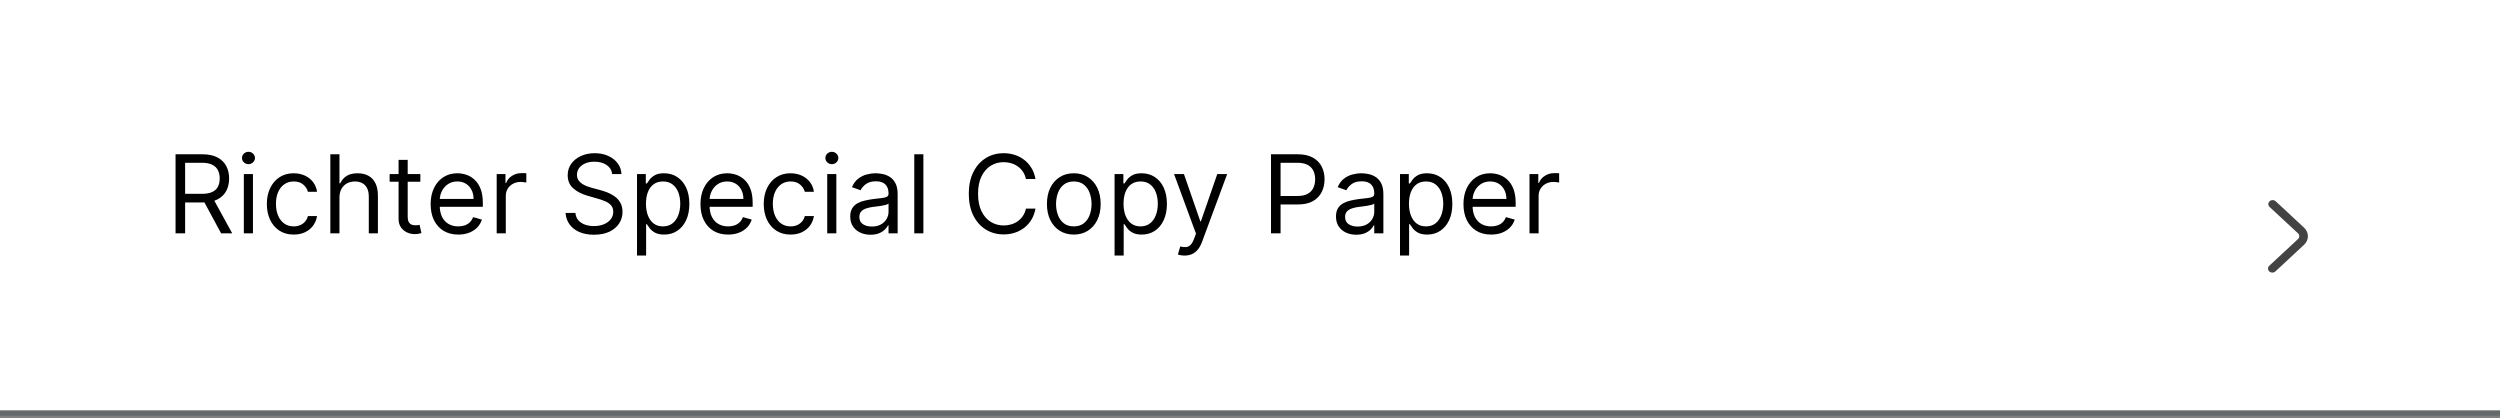 <svg width="460" height="77" viewBox="0 0 460 77" fill="none" xmlns="http://www.w3.org/2000/svg">
<rect x="0" y="0" width="460" height="77" fill="#808080" stroke="none"/>
<path d="M0 0H460V76H0V0Z" fill="white"/>
<path d="M460 75.5H0V76.5H460V75.5Z" fill="#656B6D"/>
<path d="M417.547 49.94C417.858 50.229 418.362 50.229 418.672 49.94L423.957 45.031C424.888 44.165 424.888 42.762 423.957 41.897L418.732 37.038C418.421 36.749 417.918 36.749 417.607 37.038C417.297 37.327 417.297 37.794 417.607 38.083L422.834 42.939C423.144 43.228 423.144 43.695 422.834 43.984L417.547 48.895C417.237 49.184 417.237 49.652 417.547 49.94Z" fill="#434343"/>
<path d="M32.301 42.933V28.388H37.215C38.352 28.388 39.285 28.582 40.014 28.97C40.743 29.354 41.283 29.882 41.633 30.554C41.983 31.226 42.159 31.991 42.159 32.848C42.159 33.705 41.983 34.465 41.633 35.128C41.283 35.791 40.745 36.312 40.021 36.691C39.296 37.065 38.371 37.252 37.244 37.252H33.267V35.661H37.187C37.964 35.661 38.589 35.547 39.062 35.32C39.54 35.092 39.886 34.77 40.099 34.354C40.317 33.932 40.426 33.431 40.426 32.848C40.426 32.266 40.317 31.757 40.099 31.321C39.881 30.886 39.533 30.549 39.055 30.313C38.577 30.071 37.945 29.95 37.159 29.95H34.062V42.933H32.301ZM39.147 36.399L42.727 42.933H40.681L37.159 36.399H39.147ZM44.866 42.933V32.024H46.542V42.933H44.866ZM45.719 30.206C45.392 30.206 45.11 30.095 44.873 29.872C44.642 29.65 44.526 29.382 44.526 29.07C44.526 28.757 44.642 28.49 44.873 28.267C45.11 28.045 45.392 27.933 45.719 27.933C46.045 27.933 46.325 28.045 46.557 28.267C46.793 28.49 46.912 28.757 46.912 29.07C46.912 29.382 46.793 29.65 46.557 29.872C46.325 30.095 46.045 30.206 45.719 30.206ZM54.044 43.161C53.022 43.161 52.141 42.919 51.402 42.436C50.664 41.953 50.095 41.288 49.698 40.441C49.3 39.593 49.101 38.625 49.101 37.536C49.101 36.428 49.305 35.45 49.712 34.602C50.124 33.75 50.697 33.085 51.431 32.607C52.169 32.124 53.031 31.882 54.016 31.882C54.783 31.882 55.474 32.024 56.09 32.308C56.705 32.592 57.209 32.99 57.602 33.502C57.995 34.013 58.239 34.609 58.334 35.291H56.658C56.53 34.794 56.246 34.354 55.806 33.97C55.37 33.582 54.783 33.388 54.044 33.388C53.391 33.388 52.818 33.558 52.325 33.899C51.838 34.235 51.457 34.711 51.182 35.327C50.912 35.938 50.777 36.655 50.777 37.479C50.777 38.322 50.91 39.056 51.175 39.681C51.445 40.306 51.824 40.791 52.311 41.136C52.804 41.482 53.381 41.655 54.044 41.655C54.48 41.655 54.875 41.579 55.23 41.428C55.586 41.276 55.886 41.058 56.132 40.774C56.379 40.49 56.554 40.149 56.658 39.752H58.334C58.239 40.395 58.005 40.975 57.631 41.492C57.262 42.003 56.772 42.41 56.161 42.713C55.555 43.011 54.849 43.161 54.044 43.161ZM62.461 36.371V42.933H60.784V28.388H62.461V33.729H62.602C62.858 33.165 63.242 32.718 63.753 32.386C64.269 32.05 64.956 31.882 65.813 31.882C66.556 31.882 67.207 32.031 67.766 32.33C68.325 32.623 68.758 33.075 69.066 33.686C69.378 34.292 69.534 35.064 69.534 36.002V42.933H67.858V36.115C67.858 35.249 67.633 34.579 67.183 34.105C66.738 33.627 66.121 33.388 65.33 33.388C64.781 33.388 64.288 33.504 63.852 33.736C63.422 33.968 63.081 34.306 62.83 34.752C62.584 35.197 62.461 35.736 62.461 36.371ZM77.345 32.024V33.445H71.692V32.024H77.345ZM73.339 29.411H75.016V39.808C75.016 40.282 75.084 40.637 75.222 40.874C75.364 41.106 75.543 41.262 75.761 41.342C75.984 41.418 76.218 41.456 76.464 41.456C76.649 41.456 76.801 41.447 76.919 41.428C77.037 41.404 77.132 41.385 77.203 41.371L77.544 42.877C77.43 42.919 77.272 42.962 77.068 43.004C76.865 43.052 76.606 43.075 76.294 43.075C75.82 43.075 75.356 42.974 74.902 42.77C74.452 42.566 74.078 42.256 73.78 41.84C73.486 41.423 73.339 40.897 73.339 40.263V29.411ZM84.323 43.161C83.272 43.161 82.365 42.929 81.603 42.465C80.845 41.996 80.26 41.342 79.849 40.504C79.441 39.662 79.238 38.681 79.238 37.564C79.238 36.447 79.441 35.462 79.849 34.609C80.26 33.752 80.834 33.085 81.567 32.607C82.306 32.124 83.168 31.882 84.153 31.882C84.721 31.882 85.282 31.977 85.836 32.166C86.39 32.356 86.894 32.663 87.349 33.09C87.803 33.511 88.165 34.07 88.435 34.766C88.705 35.462 88.84 36.319 88.84 37.337V38.047H80.431V36.598H87.135C87.135 35.983 87.012 35.433 86.766 34.95C86.525 34.467 86.179 34.086 85.729 33.807C85.284 33.528 84.759 33.388 84.153 33.388C83.485 33.388 82.907 33.554 82.42 33.885C81.937 34.212 81.565 34.638 81.305 35.163C81.044 35.689 80.914 36.252 80.914 36.854V37.82C80.914 38.644 81.056 39.342 81.34 39.915C81.629 40.483 82.029 40.916 82.54 41.215C83.052 41.508 83.646 41.655 84.323 41.655C84.763 41.655 85.161 41.593 85.516 41.47C85.876 41.342 86.186 41.153 86.447 40.902C86.707 40.646 86.908 40.329 87.05 39.95L88.67 40.405C88.499 40.954 88.213 41.437 87.81 41.854C87.408 42.266 86.911 42.588 86.319 42.82C85.727 43.047 85.062 43.161 84.323 43.161ZM91.39 42.933V32.024H93.009V33.672H93.123C93.322 33.132 93.681 32.694 94.202 32.358C94.723 32.022 95.31 31.854 95.964 31.854C96.087 31.854 96.241 31.856 96.425 31.861C96.61 31.866 96.75 31.873 96.844 31.882V33.587C96.787 33.573 96.657 33.551 96.454 33.523C96.255 33.49 96.044 33.473 95.822 33.473C95.291 33.473 94.818 33.584 94.401 33.807C93.989 34.025 93.662 34.328 93.421 34.716C93.184 35.099 93.066 35.538 93.066 36.03V42.933H91.39ZM112.638 32.024C112.553 31.305 112.207 30.746 111.601 30.348C110.995 29.95 110.252 29.752 109.371 29.752C108.727 29.752 108.164 29.856 107.681 30.064C107.202 30.272 106.828 30.559 106.558 30.923C106.293 31.288 106.161 31.702 106.161 32.166C106.161 32.555 106.253 32.888 106.438 33.168C106.627 33.442 106.869 33.672 107.162 33.857C107.456 34.037 107.764 34.186 108.085 34.304C108.407 34.418 108.703 34.51 108.973 34.581L110.451 34.979C110.829 35.078 111.251 35.215 111.715 35.391C112.183 35.566 112.631 35.805 113.057 36.108C113.488 36.406 113.843 36.79 114.122 37.259C114.402 37.727 114.541 38.303 114.541 38.984C114.541 39.77 114.335 40.481 113.924 41.115C113.516 41.75 112.92 42.254 112.134 42.628C111.353 43.002 110.403 43.189 109.286 43.189C108.244 43.189 107.342 43.021 106.58 42.685C105.822 42.349 105.226 41.88 104.79 41.279C104.359 40.677 104.115 39.979 104.058 39.183H105.877C105.924 39.733 106.109 40.187 106.431 40.547C106.757 40.902 107.169 41.167 107.666 41.342C108.168 41.513 108.708 41.598 109.286 41.598C109.958 41.598 110.562 41.489 111.097 41.271C111.632 41.049 112.056 40.741 112.368 40.348C112.681 39.95 112.837 39.486 112.837 38.956C112.837 38.473 112.702 38.08 112.432 37.777C112.162 37.474 111.807 37.228 111.367 37.038C110.926 36.849 110.451 36.683 109.939 36.541L108.149 36.03C107.013 35.703 106.113 35.237 105.451 34.631C104.788 34.025 104.456 33.232 104.456 32.252C104.456 31.437 104.676 30.727 105.117 30.121C105.562 29.51 106.158 29.037 106.906 28.7C107.659 28.36 108.5 28.189 109.428 28.189C110.365 28.189 111.199 28.357 111.928 28.693C112.657 29.025 113.235 29.479 113.661 30.057C114.092 30.635 114.319 31.29 114.343 32.024H112.638ZM117.21 47.024V32.024H118.829V33.757H119.028C119.151 33.568 119.322 33.326 119.54 33.033C119.762 32.734 120.079 32.469 120.491 32.237C120.908 32.001 121.471 31.882 122.182 31.882C123.1 31.882 123.91 32.112 124.611 32.571C125.311 33.03 125.858 33.681 126.251 34.524C126.644 35.367 126.841 36.361 126.841 37.507C126.841 38.663 126.644 39.664 126.251 40.511C125.858 41.354 125.314 42.008 124.618 42.472C123.922 42.931 123.119 43.161 122.21 43.161C121.509 43.161 120.948 43.045 120.527 42.813C120.105 42.576 119.781 42.308 119.554 42.01C119.327 41.707 119.151 41.456 119.028 41.257H118.886V47.024H117.21ZM118.858 37.479C118.858 38.303 118.979 39.029 119.22 39.659C119.462 40.284 119.814 40.774 120.278 41.129C120.742 41.48 121.31 41.655 121.983 41.655C122.684 41.655 123.268 41.47 123.737 41.101C124.211 40.727 124.566 40.225 124.802 39.595C125.044 38.961 125.165 38.255 125.165 37.479C125.165 36.712 125.046 36.02 124.81 35.405C124.578 34.785 124.225 34.295 123.751 33.935C123.283 33.57 122.693 33.388 121.983 33.388C121.301 33.388 120.728 33.561 120.264 33.906C119.8 34.247 119.45 34.725 119.213 35.341C118.976 35.952 118.858 36.664 118.858 37.479ZM133.971 43.161C132.92 43.161 132.014 42.929 131.251 42.465C130.494 41.996 129.909 41.342 129.497 40.504C129.09 39.662 128.886 38.681 128.886 37.564C128.886 36.447 129.09 35.462 129.497 34.609C129.909 33.752 130.482 33.085 131.216 32.607C131.954 32.124 132.816 31.882 133.801 31.882C134.369 31.882 134.93 31.977 135.484 32.166C136.038 32.356 136.543 32.663 136.997 33.09C137.452 33.511 137.814 34.07 138.084 34.766C138.354 35.462 138.489 36.319 138.489 37.337V38.047H130.079V36.598H136.784C136.784 35.983 136.661 35.433 136.415 34.95C136.173 34.467 135.828 34.086 135.378 33.807C134.933 33.528 134.407 33.388 133.801 33.388C133.133 33.388 132.556 33.554 132.068 33.885C131.585 34.212 131.213 34.638 130.953 35.163C130.693 35.689 130.562 36.252 130.562 36.854V37.82C130.562 38.644 130.704 39.342 130.989 39.915C131.277 40.483 131.677 40.916 132.189 41.215C132.7 41.508 133.294 41.655 133.971 41.655C134.412 41.655 134.81 41.593 135.165 41.47C135.525 41.342 135.835 41.153 136.095 40.902C136.355 40.646 136.557 40.329 136.699 39.95L138.318 40.405C138.148 40.954 137.861 41.437 137.459 41.854C137.056 42.266 136.559 42.588 135.967 42.82C135.375 43.047 134.71 43.161 133.971 43.161ZM145.47 43.161C144.447 43.161 143.567 42.919 142.828 42.436C142.089 41.953 141.521 41.288 141.123 40.441C140.726 39.593 140.527 38.625 140.527 37.536C140.527 36.428 140.73 35.45 141.138 34.602C141.55 33.75 142.123 33.085 142.856 32.607C143.595 32.124 144.457 31.882 145.442 31.882C146.209 31.882 146.9 32.024 147.516 32.308C148.131 32.592 148.635 32.99 149.028 33.502C149.421 34.013 149.665 34.609 149.76 35.291H148.084C147.956 34.794 147.672 34.354 147.231 33.97C146.796 33.582 146.209 33.388 145.47 33.388C144.817 33.388 144.244 33.558 143.751 33.899C143.264 34.235 142.882 34.711 142.608 35.327C142.338 35.938 142.203 36.655 142.203 37.479C142.203 38.322 142.336 39.056 142.601 39.681C142.871 40.306 143.249 40.791 143.737 41.136C144.23 41.482 144.807 41.655 145.47 41.655C145.906 41.655 146.301 41.579 146.656 41.428C147.011 41.276 147.312 41.058 147.558 40.774C147.804 40.49 147.98 40.149 148.084 39.752H149.76C149.665 40.395 149.431 40.975 149.057 41.492C148.687 42.003 148.197 42.41 147.587 42.713C146.98 43.011 146.275 43.161 145.47 43.161ZM152.21 42.933V32.024H153.886V42.933H152.21ZM153.062 30.206C152.736 30.206 152.454 30.095 152.217 29.872C151.985 29.65 151.869 29.382 151.869 29.07C151.869 28.757 151.985 28.49 152.217 28.267C152.454 28.045 152.736 27.933 153.062 27.933C153.389 27.933 153.668 28.045 153.9 28.267C154.137 28.49 154.256 28.757 154.256 29.07C154.256 29.382 154.137 29.65 153.9 29.872C153.668 30.095 153.389 30.206 153.062 30.206ZM160.166 43.189C159.475 43.189 158.848 43.059 158.284 42.798C157.721 42.533 157.273 42.152 156.942 41.655C156.611 41.153 156.445 40.547 156.445 39.837C156.445 39.212 156.568 38.705 156.814 38.317C157.06 37.924 157.389 37.616 157.801 37.394C158.213 37.171 158.668 37.005 159.165 36.896C159.667 36.783 160.171 36.693 160.678 36.627C161.341 36.541 161.878 36.477 162.29 36.435C162.707 36.387 163.01 36.309 163.199 36.2C163.393 36.092 163.49 35.902 163.49 35.632V35.575C163.49 34.875 163.299 34.33 162.915 33.942C162.536 33.554 161.961 33.359 161.189 33.359C160.389 33.359 159.762 33.535 159.307 33.885C158.853 34.235 158.533 34.609 158.348 35.007L156.757 34.439C157.041 33.776 157.42 33.26 157.894 32.891C158.372 32.517 158.893 32.256 159.456 32.109C160.024 31.958 160.583 31.882 161.132 31.882C161.483 31.882 161.885 31.925 162.34 32.01C162.799 32.09 163.242 32.259 163.668 32.514C164.099 32.77 164.456 33.156 164.74 33.672C165.024 34.188 165.166 34.879 165.166 35.746V42.933H163.49V41.456H163.405C163.291 41.693 163.102 41.946 162.837 42.216C162.572 42.486 162.219 42.715 161.779 42.905C161.338 43.094 160.801 43.189 160.166 43.189ZM160.422 41.683C161.085 41.683 161.644 41.553 162.098 41.293C162.558 41.032 162.903 40.696 163.135 40.284C163.372 39.872 163.49 39.439 163.49 38.984V37.45C163.419 37.536 163.263 37.614 163.022 37.685C162.785 37.751 162.51 37.81 162.198 37.862C161.89 37.91 161.589 37.952 161.296 37.99C161.007 38.023 160.772 38.052 160.593 38.075C160.157 38.132 159.75 38.224 159.371 38.352C158.997 38.475 158.694 38.663 158.462 38.913C158.235 39.16 158.121 39.496 158.121 39.922C158.121 40.504 158.336 40.945 158.767 41.243C159.203 41.537 159.755 41.683 160.422 41.683ZM169.902 28.388V42.933H168.226V28.388H169.902ZM190.529 32.933H188.767C188.663 32.427 188.481 31.982 188.22 31.598C187.965 31.215 187.652 30.893 187.283 30.632C186.918 30.367 186.514 30.168 186.068 30.036C185.623 29.903 185.159 29.837 184.676 29.837C183.796 29.837 182.998 30.059 182.283 30.504C181.573 30.949 181.007 31.605 180.585 32.472C180.169 33.338 179.96 34.401 179.96 35.661C179.96 36.92 180.169 37.983 180.585 38.849C181.007 39.716 181.573 40.372 182.283 40.817C182.998 41.262 183.796 41.484 184.676 41.484C185.159 41.484 185.623 41.418 186.068 41.286C186.514 41.153 186.918 40.957 187.283 40.696C187.652 40.431 187.965 40.107 188.22 39.723C188.481 39.335 188.663 38.89 188.767 38.388H190.529C190.396 39.131 190.155 39.797 189.804 40.384C189.454 40.971 189.018 41.47 188.497 41.882C187.977 42.289 187.392 42.599 186.743 42.813C186.099 43.026 185.41 43.132 184.676 43.132C183.436 43.132 182.333 42.829 181.367 42.223C180.401 41.617 179.641 40.755 179.087 39.638C178.533 38.52 178.256 37.195 178.256 35.661C178.256 34.127 178.533 32.801 179.087 31.683C179.641 30.566 180.401 29.704 181.367 29.098C182.333 28.492 183.436 28.189 184.676 28.189C185.41 28.189 186.099 28.296 186.743 28.509C187.392 28.722 187.977 29.034 188.497 29.446C189.018 29.853 189.454 30.351 189.804 30.938C190.155 31.52 190.396 32.185 190.529 32.933ZM197.579 43.161C196.595 43.161 195.73 42.926 194.987 42.458C194.248 41.989 193.671 41.333 193.254 40.49C192.842 39.647 192.636 38.663 192.636 37.536C192.636 36.399 192.842 35.407 193.254 34.56C193.671 33.712 194.248 33.054 194.987 32.585C195.73 32.117 196.595 31.882 197.579 31.882C198.564 31.882 199.426 32.117 200.165 32.585C200.908 33.054 201.486 33.712 201.898 34.56C202.314 35.407 202.523 36.399 202.523 37.536C202.523 38.663 202.314 39.647 201.898 40.49C201.486 41.333 200.908 41.989 200.165 42.458C199.426 42.926 198.564 43.161 197.579 43.161ZM197.579 41.655C198.328 41.655 198.943 41.463 199.426 41.08C199.909 40.696 200.266 40.192 200.498 39.567C200.73 38.942 200.846 38.265 200.846 37.536C200.846 36.806 200.73 36.127 200.498 35.497C200.266 34.867 199.909 34.358 199.426 33.97C198.943 33.582 198.328 33.388 197.579 33.388C196.831 33.388 196.216 33.582 195.733 33.97C195.25 34.358 194.892 34.867 194.66 35.497C194.428 36.127 194.312 36.806 194.312 37.536C194.312 38.265 194.428 38.942 194.66 39.567C194.892 40.192 195.25 40.696 195.733 41.08C196.216 41.463 196.831 41.655 197.579 41.655ZM205.081 47.024V32.024H206.701V33.757H206.899C207.022 33.568 207.193 33.326 207.411 33.033C207.633 32.734 207.951 32.469 208.362 32.237C208.779 32.001 209.343 31.882 210.053 31.882C210.971 31.882 211.781 32.112 212.482 32.571C213.183 33.03 213.729 33.681 214.122 34.524C214.515 35.367 214.712 36.361 214.712 37.507C214.712 38.663 214.515 39.664 214.122 40.511C213.729 41.354 213.185 42.008 212.489 42.472C211.793 42.931 210.99 43.161 210.081 43.161C209.38 43.161 208.819 43.045 208.398 42.813C207.977 42.576 207.652 42.308 207.425 42.01C207.198 41.707 207.022 41.456 206.899 41.257H206.757V47.024H205.081ZM206.729 37.479C206.729 38.303 206.85 39.029 207.091 39.659C207.333 40.284 207.685 40.774 208.149 41.129C208.613 41.48 209.182 41.655 209.854 41.655C210.555 41.655 211.139 41.47 211.608 41.101C212.082 40.727 212.437 40.225 212.674 39.595C212.915 38.961 213.036 38.255 213.036 37.479C213.036 36.712 212.917 36.02 212.681 35.405C212.449 34.785 212.096 34.295 211.622 33.935C211.154 33.57 210.564 33.388 209.854 33.388C209.172 33.388 208.599 33.561 208.135 33.906C207.671 34.247 207.321 34.725 207.084 35.341C206.847 35.952 206.729 36.664 206.729 37.479ZM217.958 47.024C217.674 47.024 217.42 47.001 217.198 46.953C216.975 46.911 216.821 46.868 216.736 46.825L217.162 45.348C217.569 45.452 217.929 45.49 218.242 45.462C218.554 45.433 218.831 45.294 219.073 45.043C219.319 44.797 219.544 44.396 219.747 43.842L220.06 42.99L216.026 32.024H217.844L220.855 40.717H220.969L223.98 32.024H225.799L221.168 44.524C220.96 45.088 220.701 45.554 220.394 45.923C220.086 46.297 219.728 46.574 219.321 46.754C218.919 46.934 218.464 47.024 217.958 47.024ZM233.863 42.933V28.388H238.778C239.919 28.388 240.852 28.594 241.576 29.006C242.305 29.413 242.845 29.965 243.196 30.661C243.546 31.357 243.721 32.133 243.721 32.99C243.721 33.847 243.546 34.626 243.196 35.327C242.85 36.028 242.315 36.586 241.59 37.003C240.866 37.415 239.938 37.621 238.806 37.621H235.284V36.058H238.75C239.531 36.058 240.158 35.923 240.632 35.654C241.105 35.384 241.448 35.019 241.661 34.56C241.879 34.096 241.988 33.573 241.988 32.99C241.988 32.408 241.879 31.887 241.661 31.428C241.448 30.968 241.103 30.608 240.625 30.348C240.146 30.083 239.512 29.95 238.721 29.95H235.625V42.933H233.863ZM249.541 43.189C248.85 43.189 248.223 43.059 247.659 42.798C247.096 42.533 246.648 42.152 246.317 41.655C245.986 41.153 245.82 40.547 245.82 39.837C245.82 39.212 245.943 38.705 246.189 38.317C246.435 37.924 246.764 37.616 247.176 37.394C247.588 37.171 248.043 37.005 248.54 36.896C249.042 36.783 249.546 36.693 250.053 36.627C250.716 36.541 251.253 36.477 251.665 36.435C252.082 36.387 252.385 36.309 252.574 36.2C252.768 36.092 252.865 35.902 252.865 35.632V35.575C252.865 34.875 252.674 34.33 252.29 33.942C251.911 33.554 251.336 33.359 250.564 33.359C249.764 33.359 249.137 33.535 248.682 33.885C248.228 34.235 247.908 34.609 247.723 35.007L246.132 34.439C246.416 33.776 246.795 33.26 247.269 32.891C247.747 32.517 248.268 32.256 248.831 32.109C249.399 31.958 249.958 31.882 250.507 31.882C250.858 31.882 251.26 31.925 251.715 32.01C252.174 32.09 252.617 32.259 253.043 32.514C253.474 32.77 253.831 33.156 254.115 33.672C254.399 34.188 254.541 34.879 254.541 35.746V42.933H252.865V41.456H252.78C252.666 41.693 252.477 41.946 252.212 42.216C251.947 42.486 251.594 42.715 251.154 42.905C250.713 43.094 250.176 43.189 249.541 43.189ZM249.797 41.683C250.46 41.683 251.019 41.553 251.473 41.293C251.933 41.032 252.278 40.696 252.51 40.284C252.747 39.872 252.865 39.439 252.865 38.984V37.45C252.794 37.536 252.638 37.614 252.397 37.685C252.16 37.751 251.885 37.81 251.573 37.862C251.265 37.91 250.964 37.952 250.671 37.99C250.382 38.023 250.147 38.052 249.968 38.075C249.532 38.132 249.125 38.224 248.746 38.352C248.372 38.475 248.069 38.663 247.837 38.913C247.61 39.16 247.496 39.496 247.496 39.922C247.496 40.504 247.711 40.945 248.142 41.243C248.578 41.537 249.13 41.683 249.797 41.683ZM257.601 47.024V32.024H259.22V33.757H259.419C259.542 33.568 259.712 33.326 259.93 33.033C260.153 32.734 260.47 32.469 260.882 32.237C261.299 32.001 261.862 31.882 262.572 31.882C263.491 31.882 264.301 32.112 265.001 32.571C265.702 33.03 266.249 33.681 266.642 34.524C267.035 35.367 267.231 36.361 267.231 37.507C267.231 38.663 267.035 39.664 266.642 40.511C266.249 41.354 265.704 42.008 265.008 42.472C264.312 42.931 263.51 43.161 262.601 43.161C261.9 43.161 261.339 43.045 260.918 42.813C260.496 42.576 260.172 42.308 259.944 42.01C259.717 41.707 259.542 41.456 259.419 41.257H259.277V47.024H257.601ZM259.248 37.479C259.248 38.303 259.369 39.029 259.611 39.659C259.852 40.284 260.205 40.774 260.669 41.129C261.133 41.48 261.701 41.655 262.373 41.655C263.074 41.655 263.659 41.47 264.128 41.101C264.601 40.727 264.956 40.225 265.193 39.595C265.435 38.961 265.555 38.255 265.555 37.479C265.555 36.712 265.437 36.02 265.2 35.405C264.968 34.785 264.615 34.295 264.142 33.935C263.673 33.57 263.084 33.388 262.373 33.388C261.692 33.388 261.119 33.561 260.655 33.906C260.191 34.247 259.84 34.725 259.604 35.341C259.367 35.952 259.248 36.664 259.248 37.479ZM274.362 43.161C273.311 43.161 272.404 42.929 271.642 42.465C270.884 41.996 270.3 41.342 269.888 40.504C269.48 39.662 269.277 38.681 269.277 37.564C269.277 36.447 269.48 35.462 269.888 34.609C270.3 33.752 270.873 33.085 271.606 32.607C272.345 32.124 273.207 31.882 274.192 31.882C274.76 31.882 275.321 31.977 275.875 32.166C276.429 32.356 276.933 32.663 277.388 33.09C277.842 33.511 278.204 34.07 278.474 34.766C278.744 35.462 278.879 36.319 278.879 37.337V38.047H270.47V36.598H277.175C277.175 35.983 277.051 35.433 276.805 34.95C276.564 34.467 276.218 34.086 275.768 33.807C275.323 33.528 274.798 33.388 274.192 33.388C273.524 33.388 272.946 33.554 272.459 33.885C271.976 34.212 271.604 34.638 271.344 35.163C271.083 35.689 270.953 36.252 270.953 36.854V37.82C270.953 38.644 271.095 39.342 271.379 39.915C271.668 40.483 272.068 40.916 272.579 41.215C273.091 41.508 273.685 41.655 274.362 41.655C274.802 41.655 275.2 41.593 275.555 41.47C275.915 41.342 276.225 41.153 276.486 40.902C276.746 40.646 276.947 40.329 277.089 39.95L278.709 40.405C278.538 40.954 278.252 41.437 277.849 41.854C277.447 42.266 276.95 42.588 276.358 42.82C275.766 43.047 275.101 43.161 274.362 43.161ZM281.429 42.933V32.024H283.048V33.672H283.162C283.361 33.132 283.721 32.694 284.241 32.358C284.762 32.022 285.349 31.854 286.003 31.854C286.126 31.854 286.28 31.856 286.464 31.861C286.649 31.866 286.789 31.873 286.883 31.882V33.587C286.827 33.573 286.696 33.551 286.493 33.523C286.294 33.49 286.083 33.473 285.861 33.473C285.33 33.473 284.857 33.584 284.44 33.807C284.028 34.025 283.702 34.328 283.46 34.716C283.223 35.099 283.105 35.538 283.105 36.03V42.933H281.429Z" fill="black"/>
</svg>
